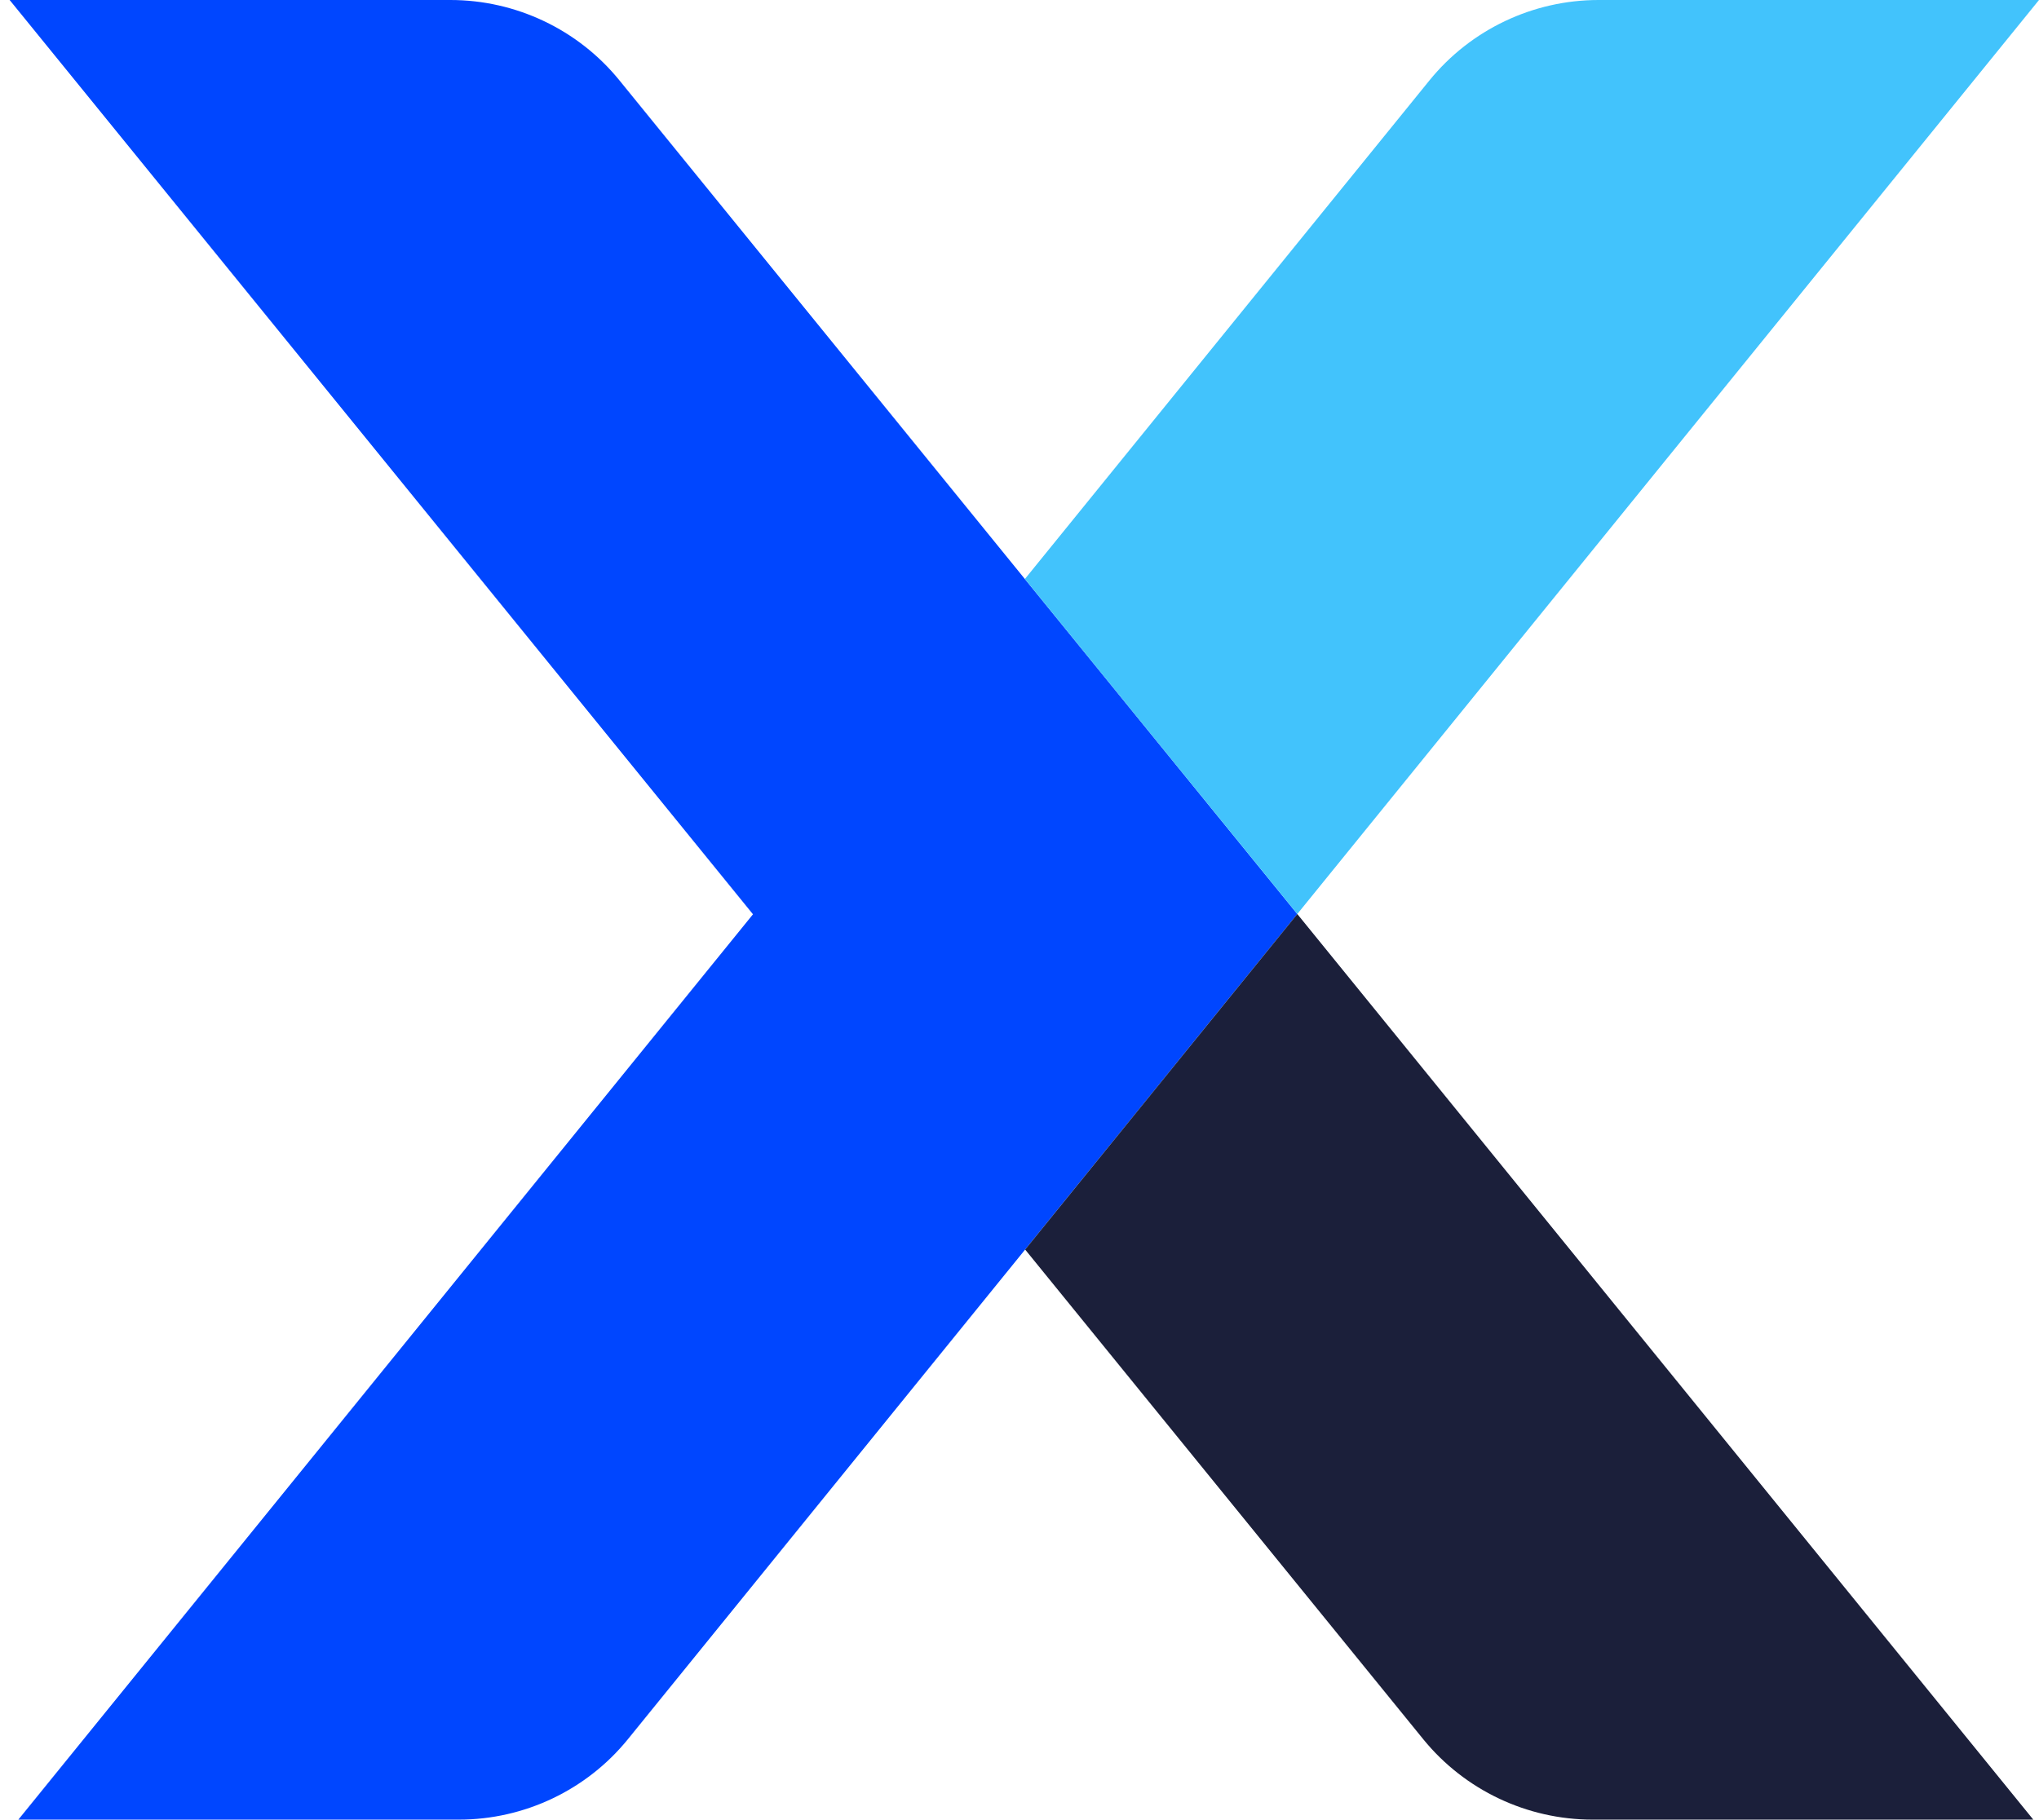 <svg width="149" height="133" viewBox="0 0 149 133" fill="none" xmlns="http://www.w3.org/2000/svg">
<path d="M94.8 66.807L74.912 91.332L45.885 127.121C42.865 130.842 38.315 133 33.527 133H1.341L55.024 66.827L0.705 0H32.911C37.699 0 42.249 2.158 45.269 5.879L74.892 42.321L94.8 66.807Z" fill="#0046FF"/>
<path d="M148.583 133H116.377C111.588 133 107.039 130.842 104.019 127.141L74.912 91.332L94.8 66.807L148.583 133Z" fill="#1B1F3A"/>
<path d="M149 0L94.8 66.807L74.893 42.321L104.456 5.879C107.476 2.158 112.026 0 116.814 0L149 0Z" fill="#42C3FC"/>
</svg>
